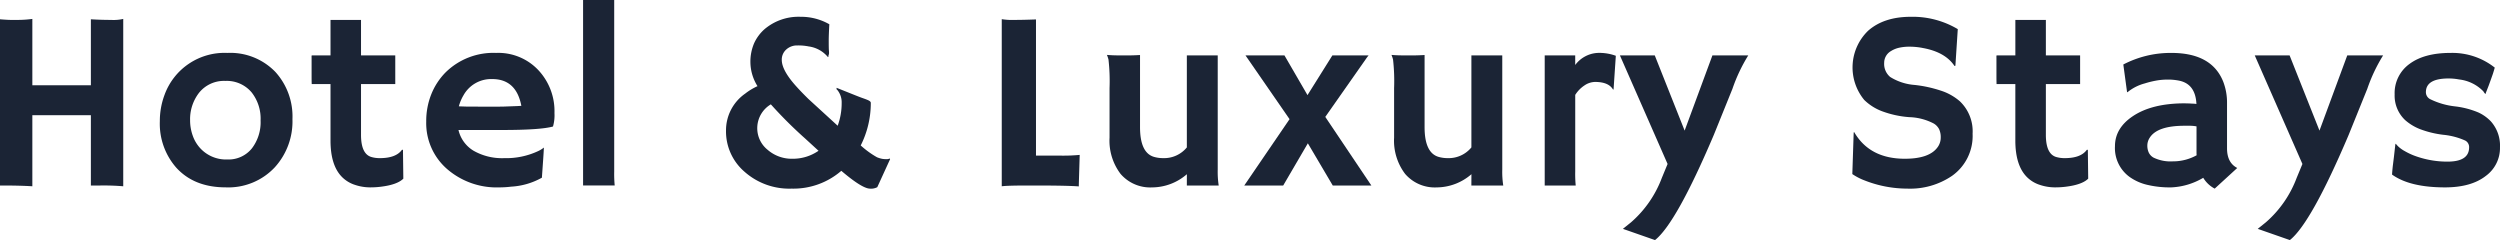<svg xmlns="http://www.w3.org/2000/svg" width="508.585" height="48.835" viewBox="0 0 508.585 48.835"><g transform="translate(-951.02 -675.501)"><path d="M946.6,711.071q-2.429-.151-5.775-.154h-.809V677.1c1.046.088,1.79.128,2.229.128h1.039a22.613,22.613,0,0,0,3.316-.2v13.5h11.907V677.1c1.4.088,2.764.128,4.09.128a9,9,0,0,0,2.494-.2v34.043a47.879,47.879,0,0,0-4.811-.154h-1.773V696.607H946.6Z" transform="translate(11 2.324)" fill="#1b2435"/><path d="M952.915,693.65a15.137,15.137,0,0,1,.951-5.331,12.981,12.981,0,0,1,12.778-8.549,12.745,12.745,0,0,1,9.779,3.873,13.477,13.477,0,0,1,3.47,9.6,13.871,13.871,0,0,1-3.573,9.777,12.937,12.937,0,0,1-10,4.1q-6.434,0-10.082-4.027A13.542,13.542,0,0,1,952.915,693.65Zm6.156-.151a9.11,9.11,0,0,0,.532,3.089,7.27,7.27,0,0,0,1.521,2.56,7.12,7.12,0,0,0,5.52,2.3,6.081,6.081,0,0,0,4.993-2.254,8.729,8.729,0,0,0,1.773-5.674,8.627,8.627,0,0,0-1.826-5.724,6.6,6.6,0,0,0-5.344-2.33,6.484,6.484,0,0,0-5.4,2.481A8.762,8.762,0,0,0,959.071,693.5Z" transform="translate(30.622 6.496)" fill="#1b2435"/><path d="M979.064,705.225q3.264,0,4.481-1.7h.2l.073,5.875q-1.241,1.241-4.61,1.647a17.069,17.069,0,0,1-2.265.126,9.728,9.728,0,0,1-2.938-.5,6.489,6.489,0,0,1-2.7-1.649q-2.3-2.357-2.3-7.368v-11.5h-3.823c-.018-.489-.025-.989-.025-1.5v-3.9a1.383,1.383,0,0,1,.025-.431h3.823v-7.217h6.206v7.217h6.968v5.828h-6.968v10.336q0,3.972,2.2,4.532A5.981,5.981,0,0,0,979.064,705.225Z" transform="translate(49.252 2.445)" fill="#1b2435"/><path d="M974.405,693.725a14.706,14.706,0,0,1,1.011-5.495,13.467,13.467,0,0,1,2.862-4.433,13.835,13.835,0,0,1,10.336-4.027,11.179,11.179,0,0,1,8.662,3.571,12.2,12.2,0,0,1,3.218,8.665,8.265,8.265,0,0,1-.3,2.736q-2.535.707-10.312.709h-8.917a6.684,6.684,0,0,0,3.064,4.216,11.658,11.658,0,0,0,6.259,1.508,15.306,15.306,0,0,0,6.914-1.445,5.54,5.54,0,0,0,1.14-.708c-.035.708-.076,1.435-.129,2.176l-.277,3.954a14.4,14.4,0,0,1-6.231,1.823,20.515,20.515,0,0,1-2.431.151,15.393,15.393,0,0,1-10.639-3.747A12.361,12.361,0,0,1,974.405,693.725Zm19.351-3.19q-1.04-5.447-5.928-5.444a6.431,6.431,0,0,0-5.851,3.316,8.838,8.838,0,0,0-.936,2.229c.4.018.9.033,1.493.05h1.876q.934.027,1.8.025h1.443q1.294,0,2.534-.025l2.075-.076C992.821,690.593,993.318,690.568,993.756,690.535Z" transform="translate(63.324 6.496)" fill="#1b2435"/><path d="M993.391,710.4a24.515,24.515,0,0,0,.1,2.837h-6.433V675.5h6.332Z" transform="translate(82.58 0)" fill="#1b2435"/><path d="M1033.044,708.189a14.891,14.891,0,0,1-10.107,3.621,13.71,13.71,0,0,1-9.623-3.47,10.815,10.815,0,0,1-3.725-8.357,9.1,9.1,0,0,1,3.9-7.5,12.215,12.215,0,0,1,2.506-1.518,9.323,9.323,0,0,1-1.442-4.764,9.481,9.481,0,0,1,.759-3.977,8.542,8.542,0,0,1,2.1-2.837,10.683,10.683,0,0,1,7.346-2.532,11.549,11.549,0,0,1,5.851,1.521q-.125,2.152-.124,3.316c0,1.064.01,1.732.035,2a3.689,3.689,0,0,1,.025.57,1.422,1.422,0,0,1-.037.265.419.419,0,0,0-.051.356l-.126.177a6.137,6.137,0,0,0-3.927-2.176,10.454,10.454,0,0,0-2.279-.2,3.233,3.233,0,0,0-2.292.837,2.745,2.745,0,0,0-.9,2.1q0,2.175,3.091,5.545.961,1.063,2.33,2.406l5.951,5.447a13.278,13.278,0,0,0,.812-4.637,3.971,3.971,0,0,0-.759-2.481,1.735,1.735,0,0,0-.28-.3v-.3l3.672,1.468c.711.287,1.284.507,1.722.658s.769.28.991.381c.386.169.58.353.58.557a19.131,19.131,0,0,1-2.05,8.662,18.208,18.208,0,0,0,3.316,2.406,5.617,5.617,0,0,0,1.115.33c.812.1,1.283.066,1.42-.1l.126.151-2.607,5.7a2.665,2.665,0,0,1-1.47.3Q1037.3,711.811,1033.044,708.189Zm-14.994-4.279a7.454,7.454,0,0,0,5.053,1.823,9.152,9.152,0,0,0,5.306-1.622l-2.736-2.506a86.938,86.938,0,0,1-6.963-6.94,5.638,5.638,0,0,0-.661,9.245Z" transform="translate(89.127 2.063)" fill="#1b2435"/><path d="M1036.774,710.887q-3.725,0-4.94.154V677.048a13.036,13.036,0,0,0,2.522.151q1.91,0,4.443-.1v27.709h5.243a34.885,34.885,0,0,0,3.649-.149q-.178,5.923-.179,6.153v.255q-2.481-.178-8.332-.179Z" transform="translate(122.976 2.354)" fill="#1b2435"/><path d="M1056.581,704.2a10.846,10.846,0,0,1-7.068,2.685,7.95,7.95,0,0,1-6.43-2.761,11.183,11.183,0,0,1-2.232-7.371V686.693a39.017,39.017,0,0,0-.215-5.813,7.276,7.276,0,0,0-.318-.951c.78.07,1.589.1,2.434.1h2.1c.557,0,1.291-.023,2.2-.076v14.669q0,5.216,2.837,6.052a6.613,6.613,0,0,0,1.876.255,5.972,5.972,0,0,0,4.811-2.179V680.031h6.282v23.228a18.544,18.544,0,0,0,.2,3.243h-6.483Z" transform="translate(135.888 6.74)" fill="#1b2435"/><path d="M1060.615,692.942l-8.965-12.972h7.926l4.688,8.082,5.063-8.082h7.371a8.732,8.732,0,0,0-.555.736l-8.259,11.777,9.373,13.957h-7.853l-5.066-8.586-5.016,8.586H1051.4Z" transform="translate(152.744 6.8)" fill="#1b2435"/><path d="M1079.538,704.2a10.848,10.848,0,0,1-7.066,2.685,7.953,7.953,0,0,1-6.433-2.761,11.185,11.185,0,0,1-2.232-7.371V686.693a39.1,39.1,0,0,0-.214-5.813,7.309,7.309,0,0,0-.318-.951c.779.07,1.589.1,2.433.1h2.1c.558,0,1.292-.023,2.2-.076v14.669q0,5.216,2.837,6.052a6.631,6.631,0,0,0,1.876.255,5.973,5.973,0,0,0,4.811-2.179V680.031h6.281v23.228a18.146,18.146,0,0,0,.2,3.243h-6.486Z" transform="translate(170.82 6.74)" fill="#1b2435"/><path d="M1081.843,703.908a23.7,23.7,0,0,0,.1,2.837h-6.309v-26.47h6.206v1.952a6.087,6.087,0,0,1,4.524-2.456,9.725,9.725,0,0,1,3.737.583l-.456,6.814-.1.076q-.885-1.57-3.671-1.571a3.967,3.967,0,0,0-2.166.721,6.37,6.37,0,0,0-1.864,1.914Z" transform="translate(189.632 6.496)" fill="#1b2435"/><path d="M1082.311,715.257l1.67-1.344a22.41,22.41,0,0,0,6.259-9.043l1.162-2.809-9.7-22.09h7.091l6.077,15.3,5.651-15.3h7.292a33.368,33.368,0,0,0-3.215,6.791l-3.8,9.4q-7.626,17.937-11.955,21.379Z" transform="translate(198.863 6.8)" fill="#1b2435"/><path d="M1121.906,679.364l-.484,7.447-.177.053q-1.872-2.814-6.382-3.649a14.066,14.066,0,0,0-2.721-.28,9.475,9.475,0,0,0-2.232.229,5.249,5.249,0,0,0-1.584.658,2.751,2.751,0,0,0-1.392,2.38,3.46,3.46,0,0,0,1.216,2.89,10.9,10.9,0,0,0,5.041,1.632,25.856,25.856,0,0,1,5.649,1.281,10.982,10.982,0,0,1,3.5,2.05,8.427,8.427,0,0,1,2.582,6.587,9.938,9.938,0,0,1-4.207,8.586,15.147,15.147,0,0,1-9.068,2.582,23.838,23.838,0,0,1-8.712-1.672,11.981,11.981,0,0,1-2.481-1.288l.277-8.463.1-.076q3.14,5.424,10.309,5.422,5.095,0,6.738-2.456a3.29,3.29,0,0,0,.56-1.864,3.831,3.831,0,0,0-.33-1.695,2.872,2.872,0,0,0-1.09-1.152,11.43,11.43,0,0,0-4.94-1.294,19.985,19.985,0,0,1-5.674-1.241,10.449,10.449,0,0,1-3.52-2.255,10.377,10.377,0,0,1,.784-14.084q3.219-2.837,8.677-2.837A17.976,17.976,0,0,1,1121.906,679.364Z" transform="translate(227.392 2.063)" fill="#1b2435"/><path d="M1125.985,705.225q3.268,0,4.484-1.7h.2l.073,5.875q-1.241,1.241-4.61,1.647a17.075,17.075,0,0,1-2.265.126,9.749,9.749,0,0,1-2.941-.5,6.494,6.494,0,0,1-2.7-1.649q-2.3-2.357-2.305-7.368v-11.5H1112.1q-.023-.734-.023-1.5v-3.9a1.572,1.572,0,0,1,.023-.431h3.825v-7.217h6.206v7.217h6.967v5.828h-6.967v10.336q0,3.972,2.2,4.532A5.974,5.974,0,0,0,1125.985,705.225Z" transform="translate(245.088 2.445)" fill="#1b2435"/><path d="M1139.6,705.174a13.9,13.9,0,0,1-6.509,1.952,19.8,19.8,0,0,1-4.99-.545,10.187,10.187,0,0,1-3.521-1.609,7.242,7.242,0,0,1-2.937-6.228q0-3.65,3.6-6.08,3.9-2.636,10.589-2.635l1.014.025c.2.018.431.03.683.038a5.787,5.787,0,0,1,.686.063q-.2-4.051-3.5-4.738a11.553,11.553,0,0,0-2.318-.224,13.317,13.317,0,0,0-2.406.214,18.449,18.449,0,0,0-2.292.57,9.228,9.228,0,0,0-3.523,1.8l-.076-.05-.759-5.6a20.741,20.741,0,0,1,9.8-2.355q8.257,0,10.564,5.954a11.8,11.8,0,0,1,.734,4.279v9.172q0,2.935,2.078,4l-4.585,4.2A5.962,5.962,0,0,1,1139.6,705.174Zm-1.367-10.46a7.877,7.877,0,0,0-1.418-.126H1135.8q-5.6,0-7.119,2.484a2.89,2.89,0,0,0-.454,1.543,3.321,3.321,0,0,0,.29,1.43,2.35,2.35,0,0,0,.976,1.026,7.957,7.957,0,0,0,3.911.761,9.9,9.9,0,0,0,4.852-1.241c-.017-.187-.025-.381-.025-.582Z" transform="translate(259.634 6.496)" fill="#1b2435"/><path d="M1133.525,715.257l1.669-1.344a22.382,22.382,0,0,0,6.257-9.043l1.165-2.809-9.7-22.09h7.091l6.078,15.3,5.651-15.3h7.293a33.183,33.183,0,0,0-3.215,6.791l-3.8,9.4q-7.626,17.937-11.955,21.379Z" transform="translate(276.796 6.8)" fill="#1b2435"/><path d="M1154.758,707.126q-7.141,0-10.765-2.607.049-.76.151-1.725l.227-1.823c.137-1.2.219-1.944.255-2.239a2.472,2.472,0,0,1,.075-.484c.018-.023.154.111.406.408a6.219,6.219,0,0,0,1.442,1.074,13.393,13.393,0,0,0,2.459,1.115,19.12,19.12,0,0,0,6.281,1.039q4.381,0,4.383-2.913a1.489,1.489,0,0,0-.835-1.392,14.286,14.286,0,0,0-4.4-1.152,19.915,19.915,0,0,1-4.749-1.152,10.213,10.213,0,0,1-3.016-1.826,6.833,6.833,0,0,1-2.151-5.243,7.3,7.3,0,0,1,3.039-6.206q3.014-2.232,8.334-2.229a13.914,13.914,0,0,1,8.993,2.988c-.118.441-.247.862-.378,1.268q-.586,1.668-.862,2.406l-.585,1.5c-.031.134-.058.2-.073.2a2.225,2.225,0,0,1-.406-.532,8.129,8.129,0,0,0-4.965-2.433,11.19,11.19,0,0,0-2.128-.2q-4.607,0-4.609,2.787a1.586,1.586,0,0,0,.963,1.467,15.222,15.222,0,0,0,4.925,1.42,17.433,17.433,0,0,1,4.751,1.228,8.227,8.227,0,0,1,2.607,1.861,7.422,7.422,0,0,1,1.826,5.245,7.02,7.02,0,0,1-2.862,5.8Q1160.1,707.123,1154.758,707.126Z" transform="translate(293.65 6.496)" fill="#1b2435"/></g></svg>